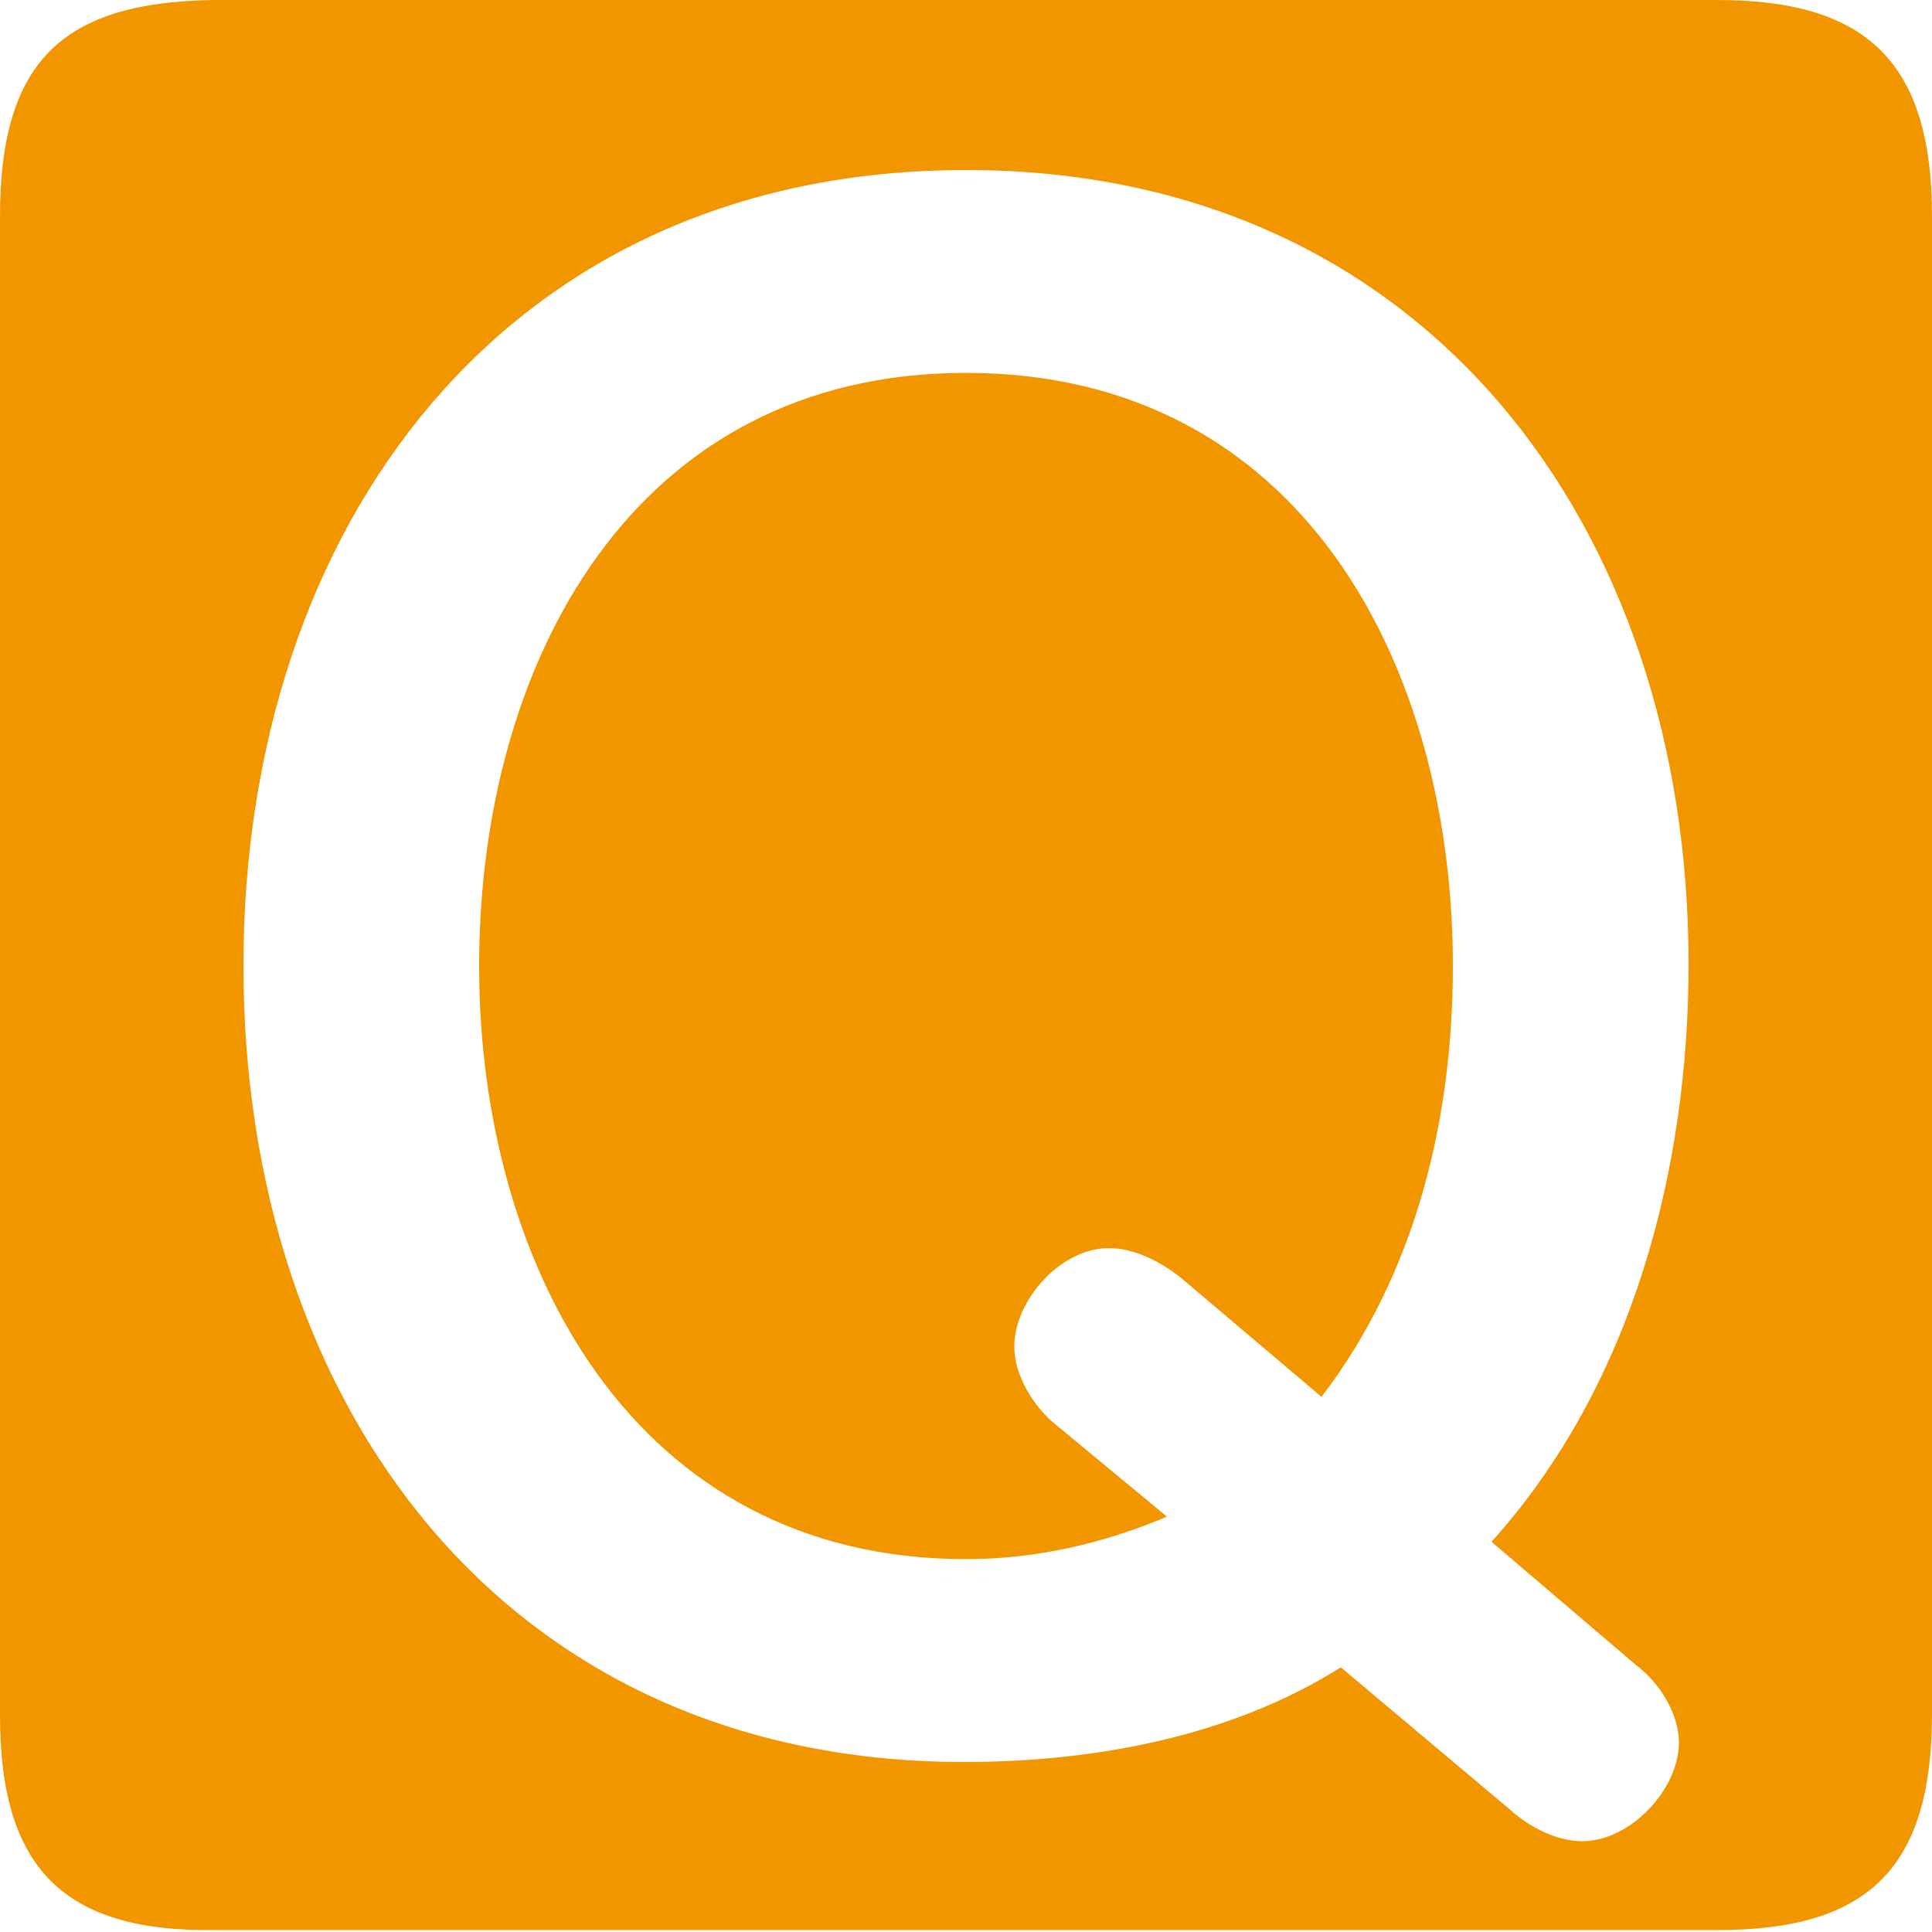 <?xml version="1.0" encoding="utf-8"?>
<!-- Generator: Adobe Illustrator 26.5.3, SVG Export Plug-In . SVG Version: 6.00 Build 0)  -->
<svg version="1.1" id="レイヤー_1" xmlns="http://www.w3.org/2000/svg" xmlns:xlink="http://www.w3.org/1999/xlink" x="0px"
	 y="0px" width="100px" height="100px" viewBox="0 0 100 100" style="enable-background:new 0 0 100 100;" xml:space="preserve">
<style type="text/css">
	.st0{fill:#F29600;}
</style>
<g>
	<path class="st0" d="M88.9,0C96.7,0,100,3.3,100,11.2v77.5c0,8-3.3,11.2-11.1,11.2H11.1C3.3,100,0,96.7,0,88.8V11.2
		C0,3.1,3.3,0.1,11.1,0H88.9z M87.4,49.9C87.4,27.3,73.8,8.8,50,8.8C26.1,8.8,12.6,27.3,12.6,50c0,22.6,13.4,41.2,37.3,41.2
		c6.7,0,13.8-1.3,19.5-4.9l8.8,7.4c1,0.9,2.4,1.6,3.7,1.6c2.5,0,5-2.7,5-5.1c0-1.5-1-3.1-2.2-4l-7.5-6.4
		C84.5,71.7,87.4,60.5,87.4,49.9z M61.2,66.2c-1.1-0.9-2.5-1.6-3.8-1.6c-2.5,0-4.9,2.7-4.9,5.1c0,1.5,1,3.1,2.1,4l5.8,4.8
		c-3.3,1.4-6.8,2.2-10.4,2.2c-17.2,0-25.2-15.2-25.2-30.7c0-15.6,7.9-30.7,25.2-30.7c17.4,0,25.2,15.2,25.2,30.7
		c0,7.9-1.9,15.9-6.8,22.3L61.2,66.2z"/>
</g>
</svg>
